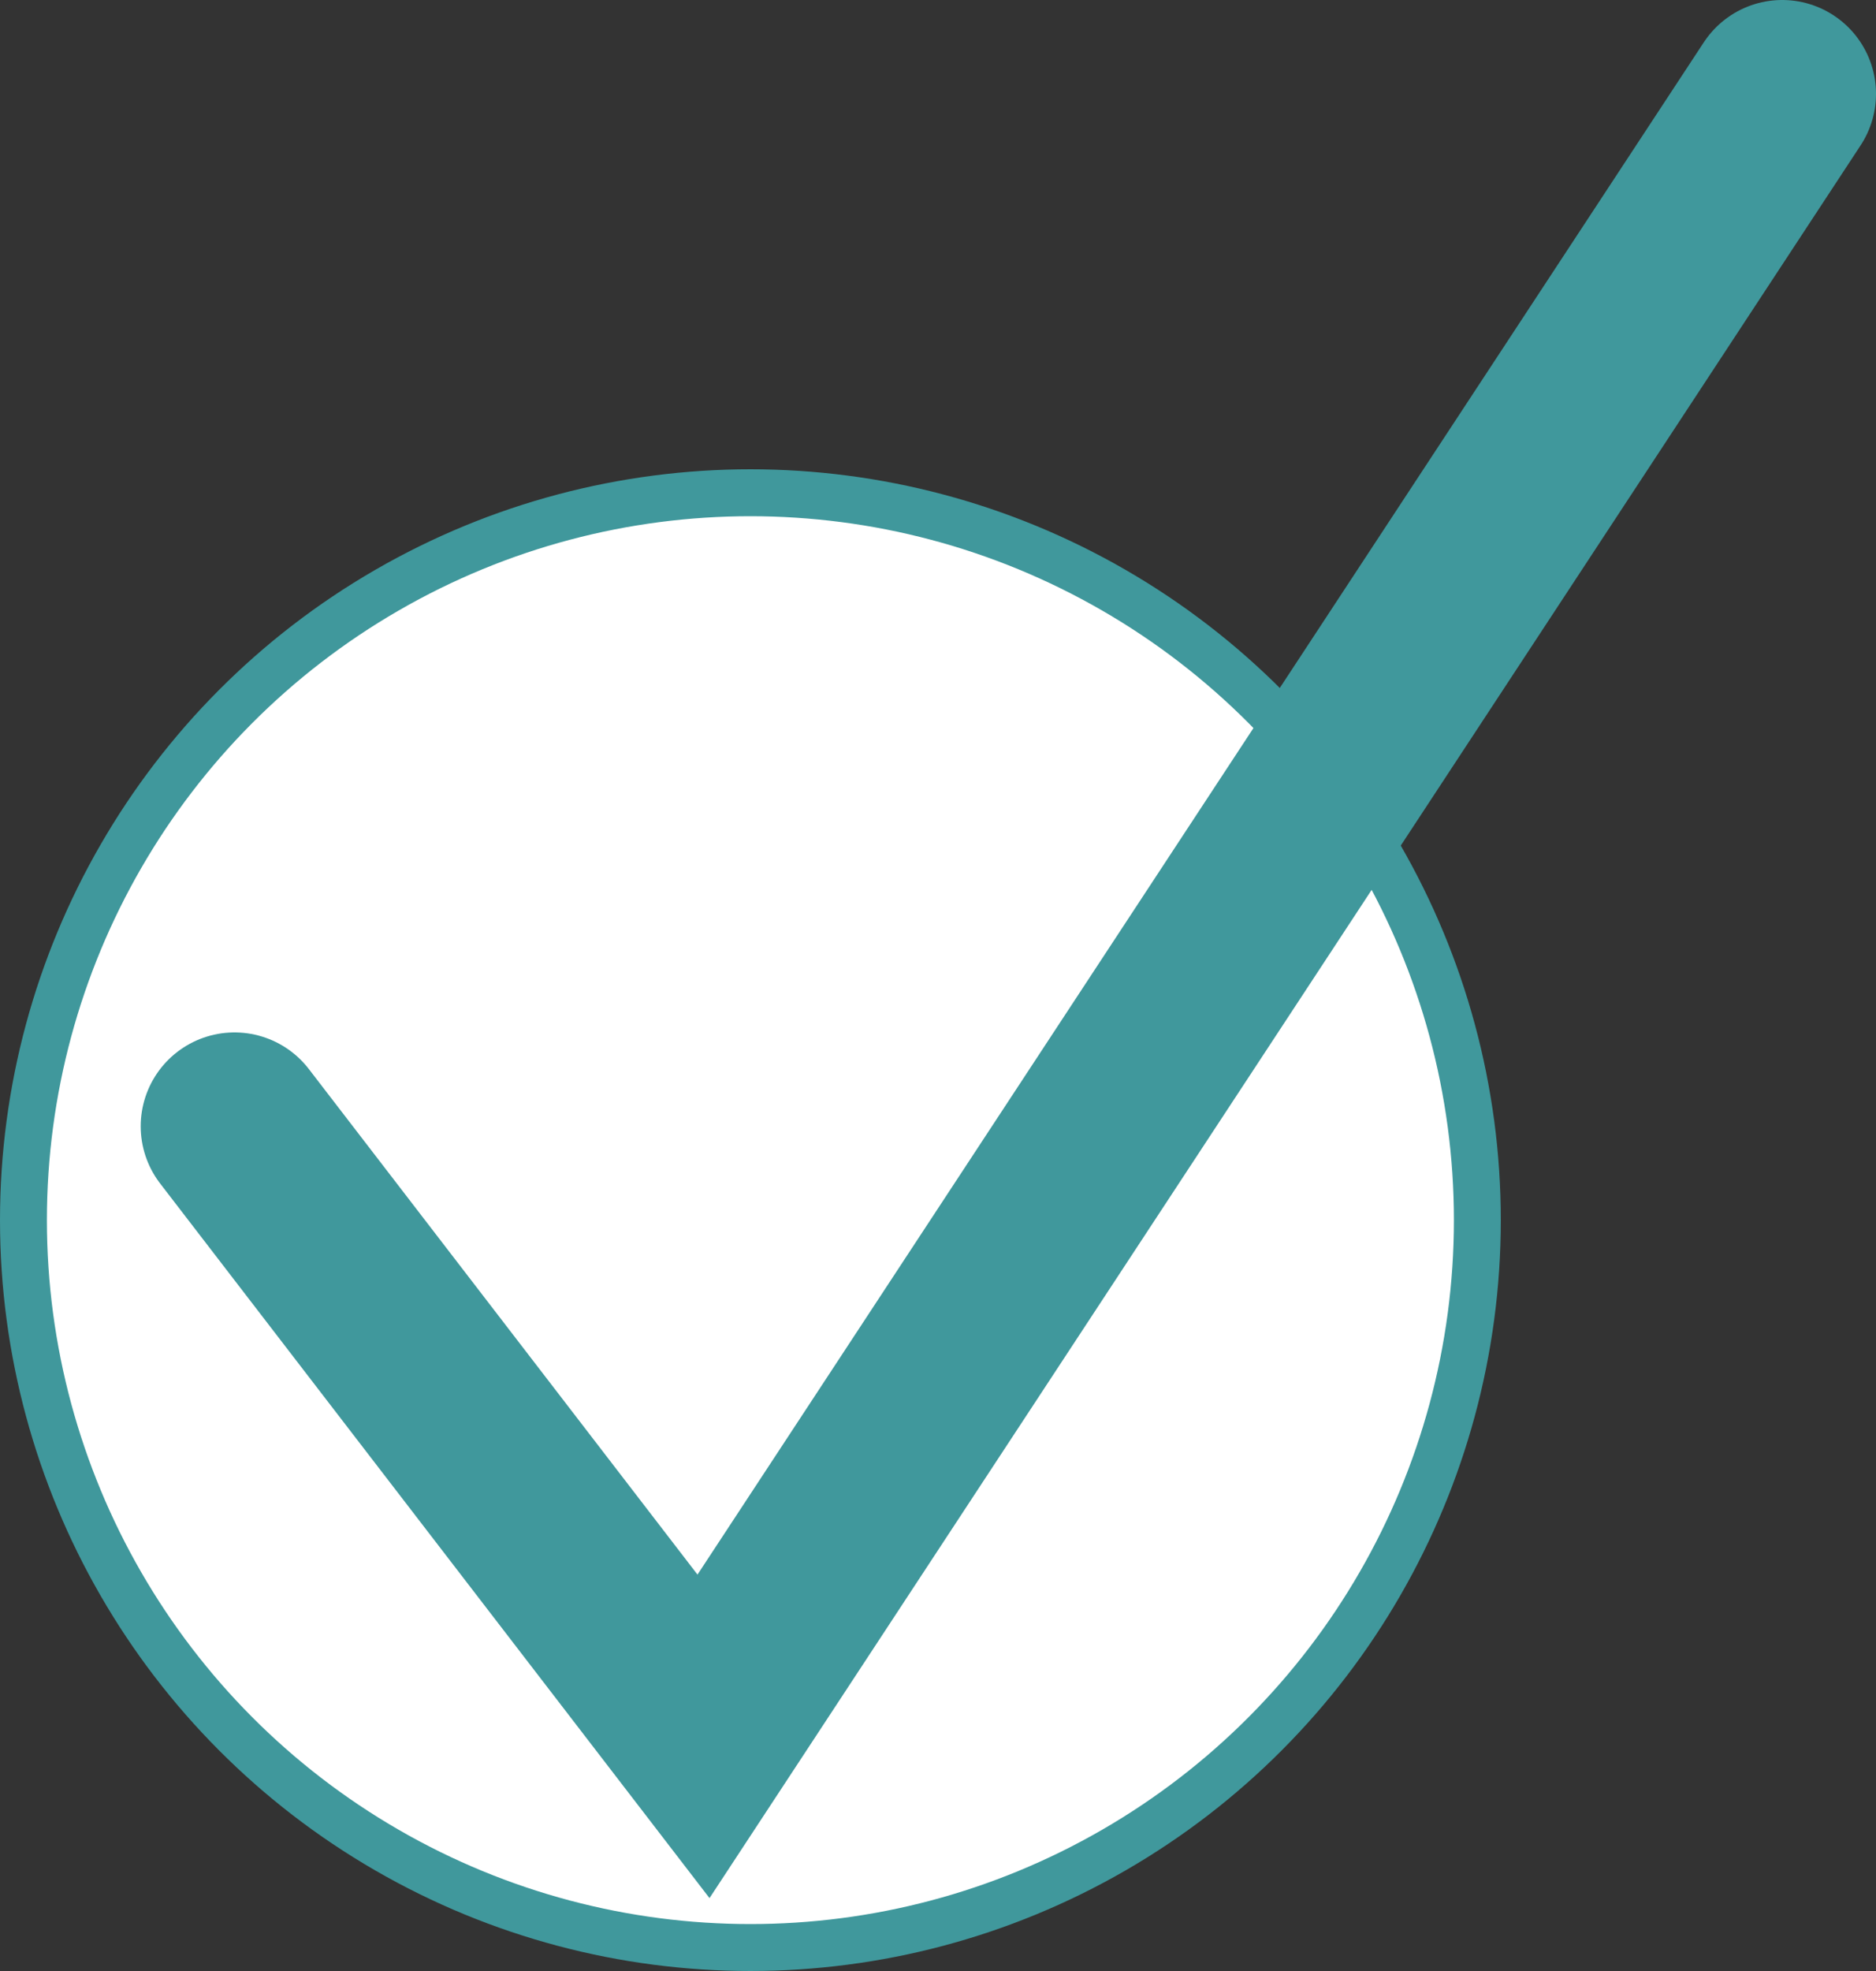 <?xml version="1.0" encoding="UTF-8"?> <svg xmlns="http://www.w3.org/2000/svg" width="40" height="42" viewBox="0 0 40 42" fill="none"><rect x="0" y="0" width="40" height="42" fill="#333333" stroke="none"/> <circle cx="16" cy="26" r="15.5" fill="white" stroke="#40989C"></circle> <path d="M5 24L15 37L38 2" stroke="#40989C" stroke-width="4" stroke-linecap="round"></path> </svg> 